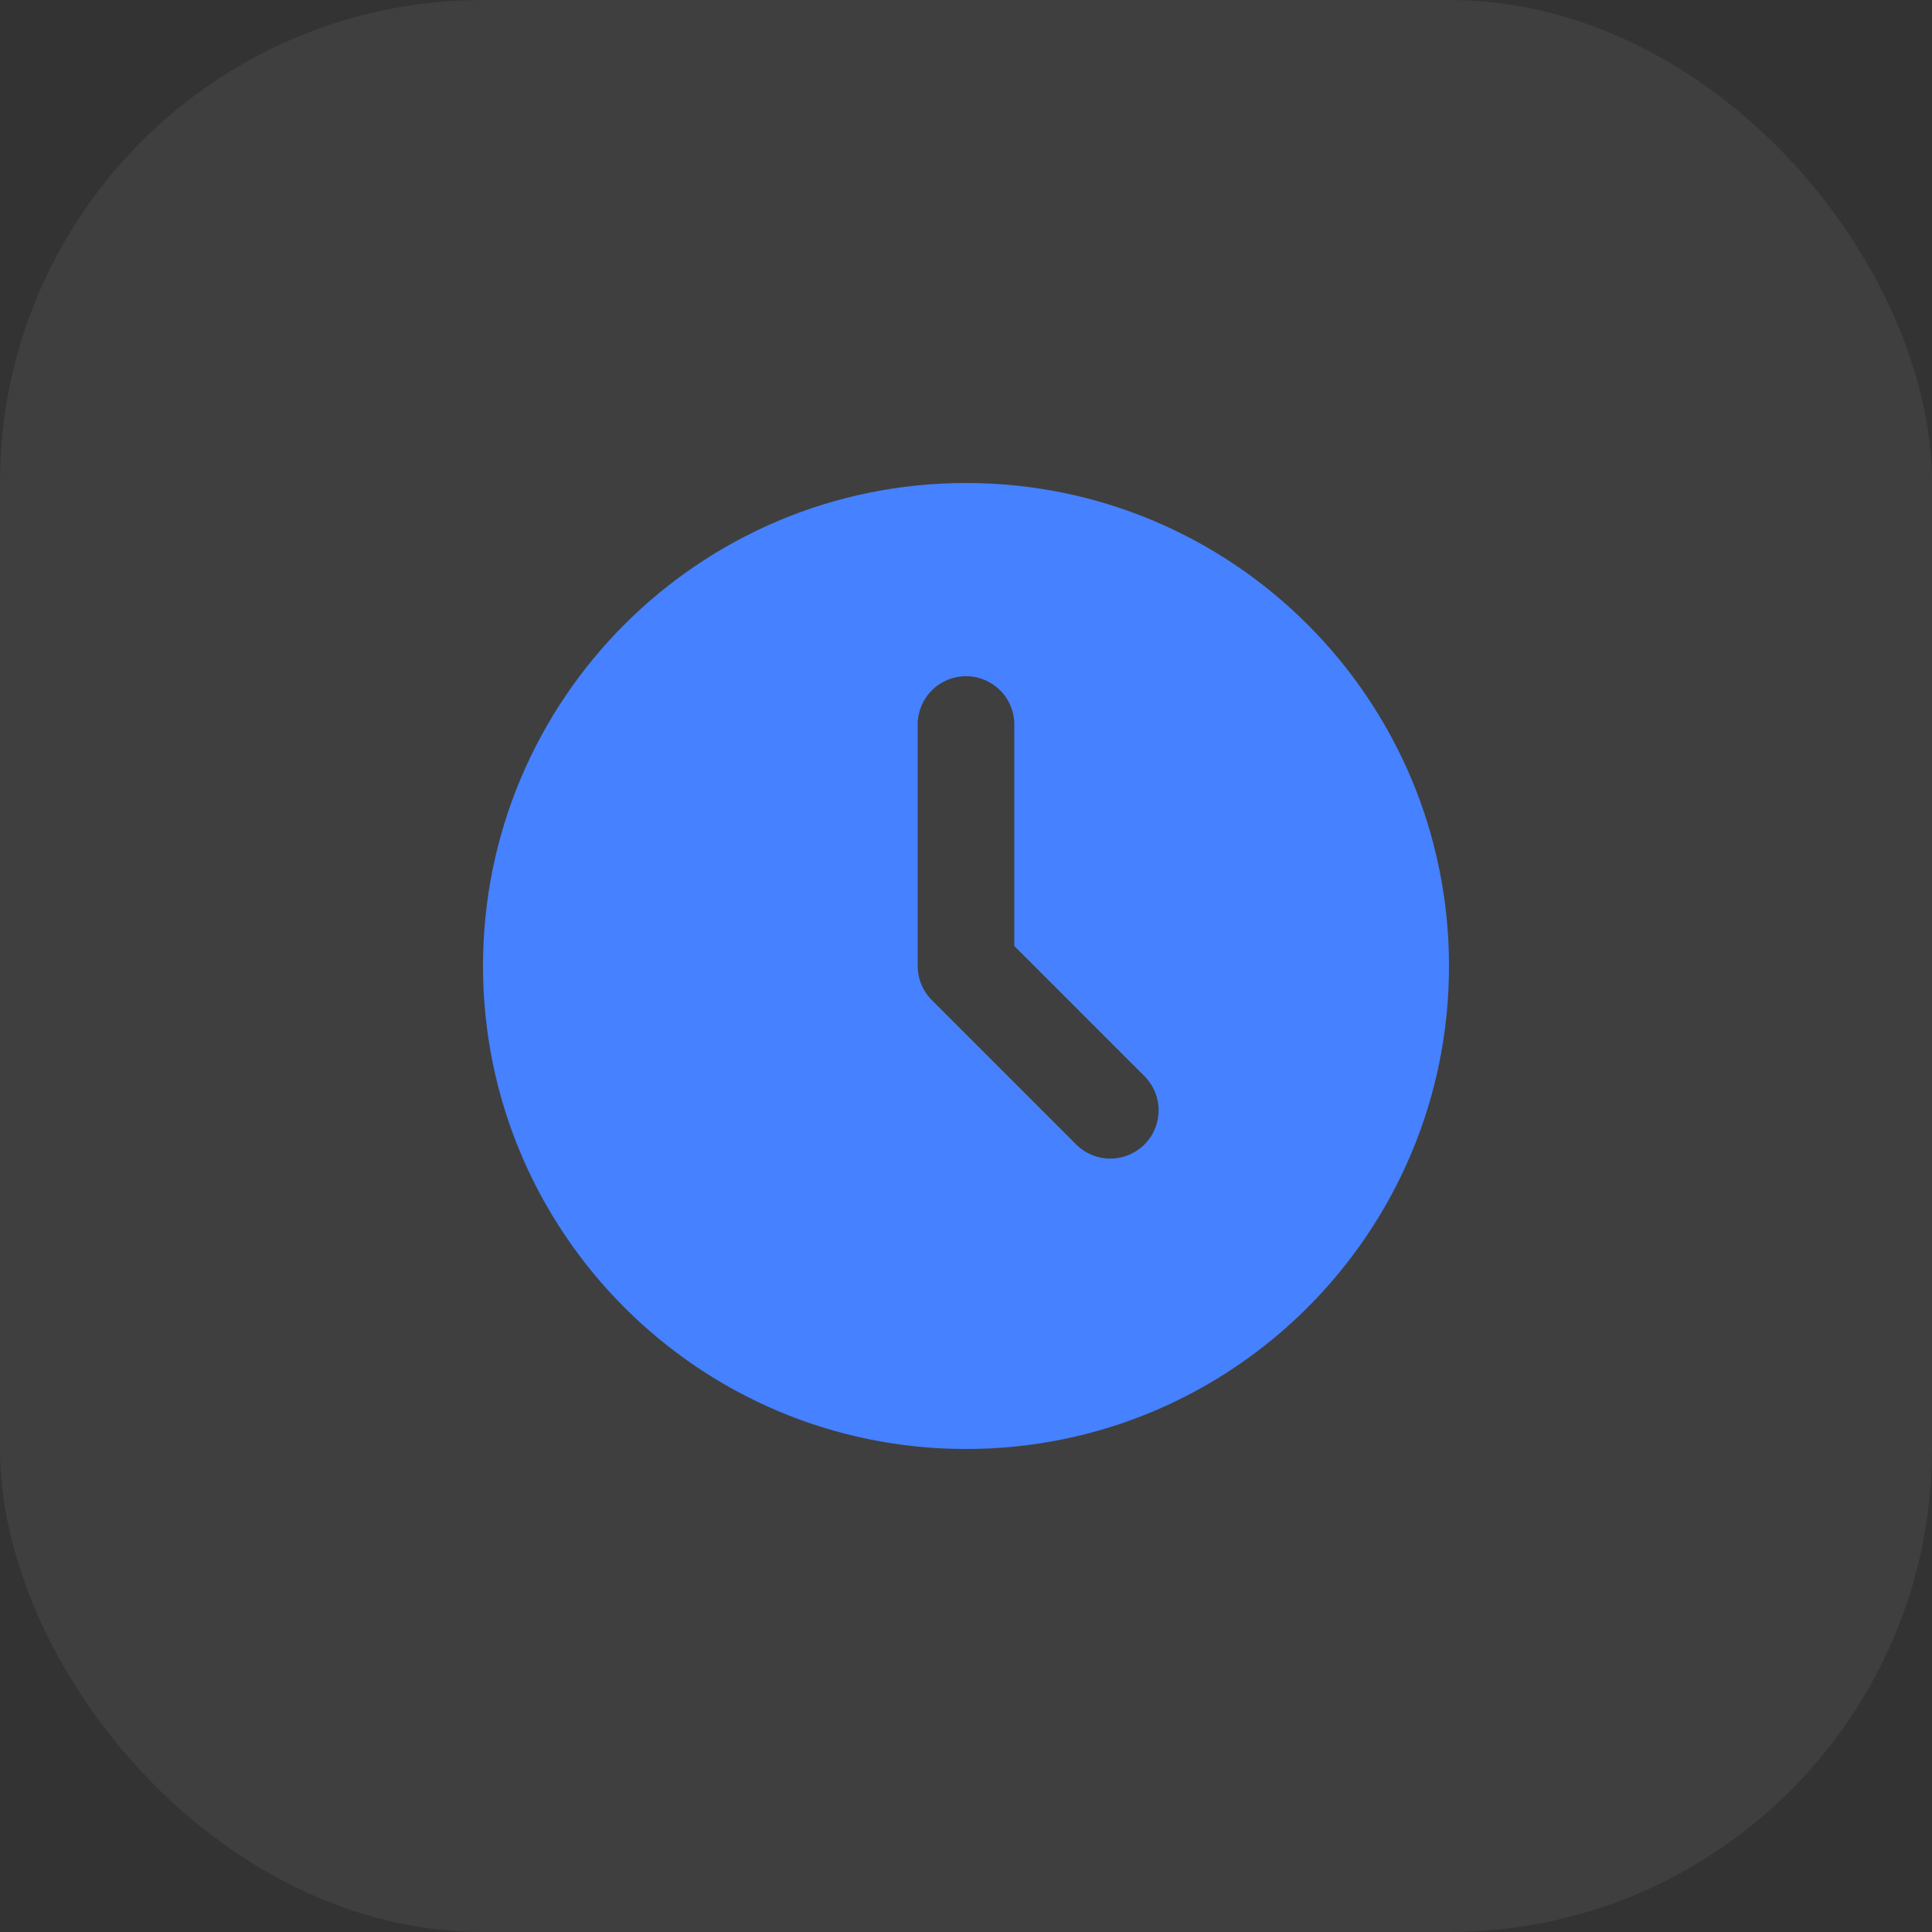 <?xml version="1.0" encoding="UTF-8"?> <svg xmlns="http://www.w3.org/2000/svg" width="40" height="40" viewBox="0 0 40 40" fill="none"><rect x="0" y="0" width="40" height="40" fill="#333333" stroke="none"/><rect width="40" height="40" rx="10" fill="white" fill-opacity="0.06"></rect><path d="M20 10C25.523 10 30 14.477 30 20C30 25.523 25.523 30 20 30C14.477 30 10 25.523 10 20C10 14.477 14.477 10 20 10ZM20 14C19.735 14 19.48 14.105 19.293 14.293C19.105 14.48 19 14.735 19 15V20C19 20.265 19.105 20.52 19.293 20.707L22.293 23.707C22.482 23.889 22.734 23.99 22.996 23.988C23.259 23.985 23.509 23.88 23.695 23.695C23.88 23.509 23.985 23.259 23.988 22.996C23.99 22.734 23.889 22.482 23.707 22.293L21 19.586V15C21 14.735 20.895 14.48 20.707 14.293C20.52 14.105 20.265 14 20 14Z" fill="#4681FF"></path></svg> 